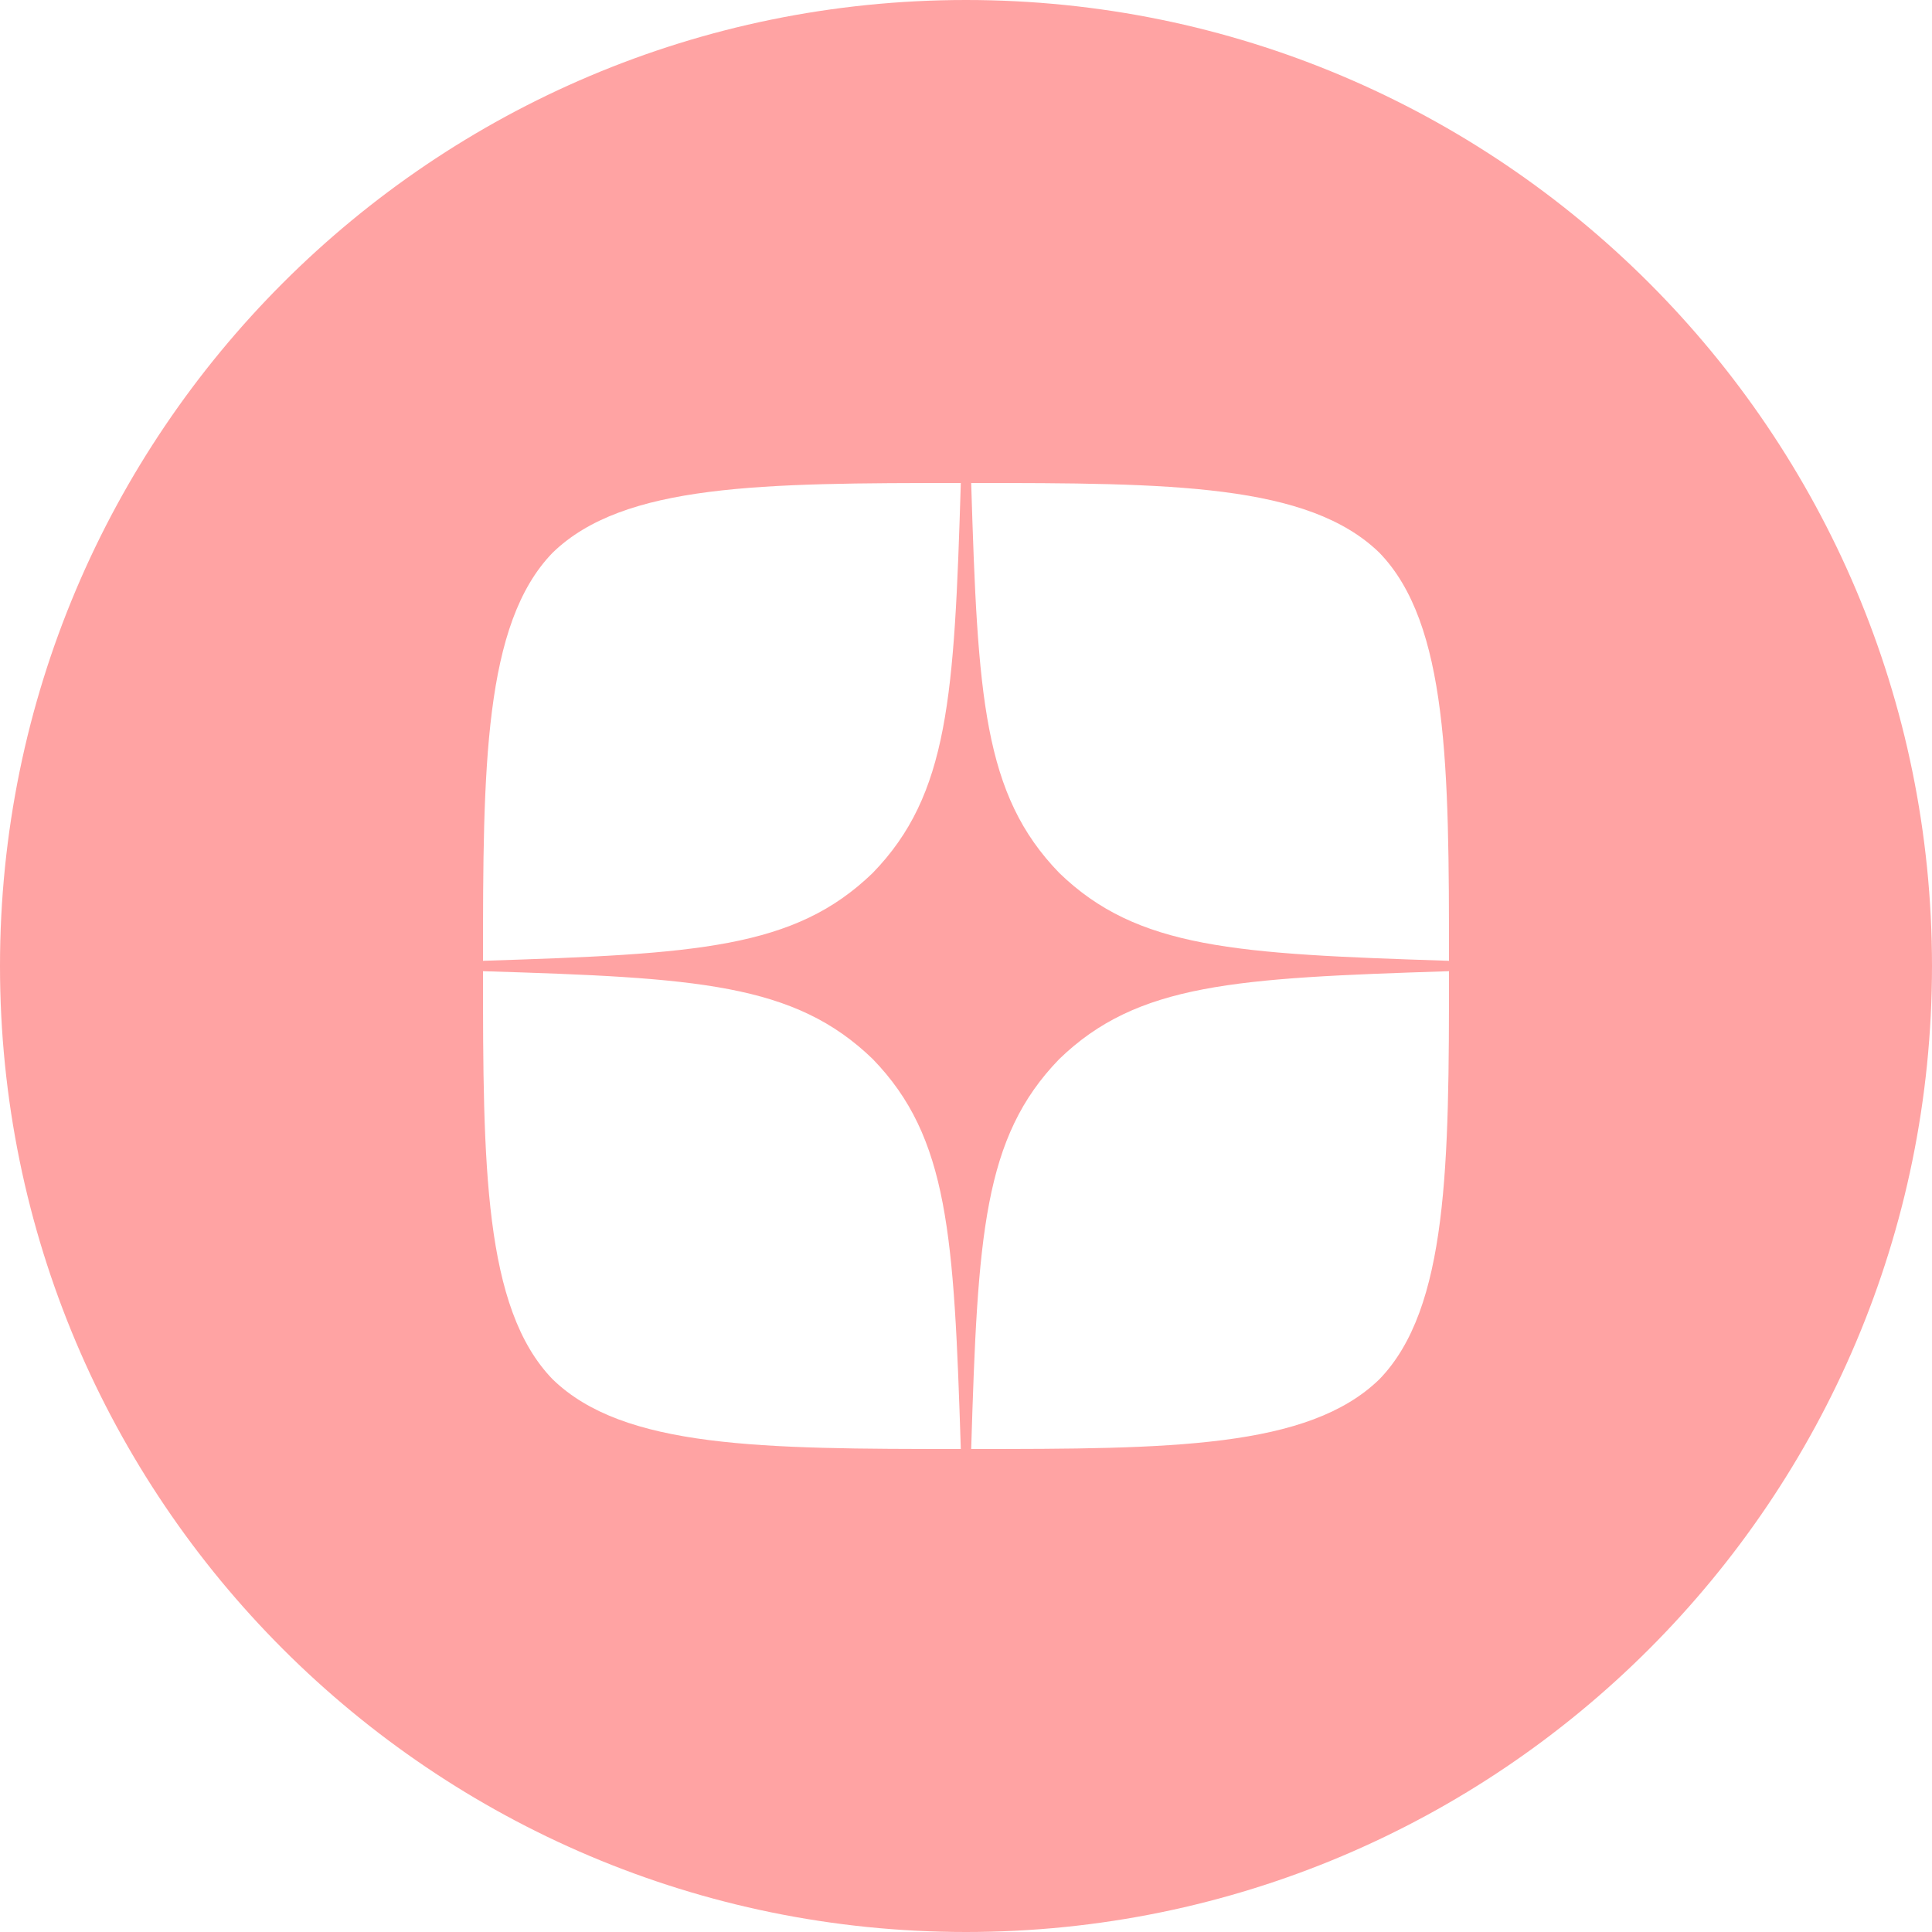 <?xml version="1.0" encoding="UTF-8"?> <svg xmlns="http://www.w3.org/2000/svg" width="32" height="32" viewBox="0 0 32 32" fill="none"> <path fill-rule="evenodd" clip-rule="evenodd" d="M16 0C7.163 0 0 7.163 0 16C0 24.837 7.163 32 16 32C24.837 32 32 24.837 32 16C32 7.163 24.837 0 16 0ZM16.086 24C16.194 20.457 16.286 18.84 17.543 17.543C18.84 16.286 20.457 16.2 24 16.086C24 19.28 23.989 21.669 22.846 22.846C21.669 23.989 19.389 24 16.086 24ZM9.154 22.846C8.011 21.669 8 19.28 8 16.086C11.543 16.194 13.16 16.286 14.457 17.543C15.714 18.84 15.8 20.457 15.914 24C12.611 24 10.331 23.989 9.154 22.846ZM9.154 9.154C10.331 8.011 12.617 8 15.914 8C15.806 11.543 15.714 13.16 14.457 14.457C13.16 15.714 11.543 15.8 8 15.914C8 12.72 8.011 10.331 9.154 9.154ZM16.086 8C16.194 11.543 16.286 13.16 17.543 14.457C18.84 15.714 20.457 15.8 24 15.914C24 12.72 23.989 10.331 22.846 9.154C21.669 8.011 19.389 8 16.086 8Z" fill="#FFA3A3"></path> </svg> 